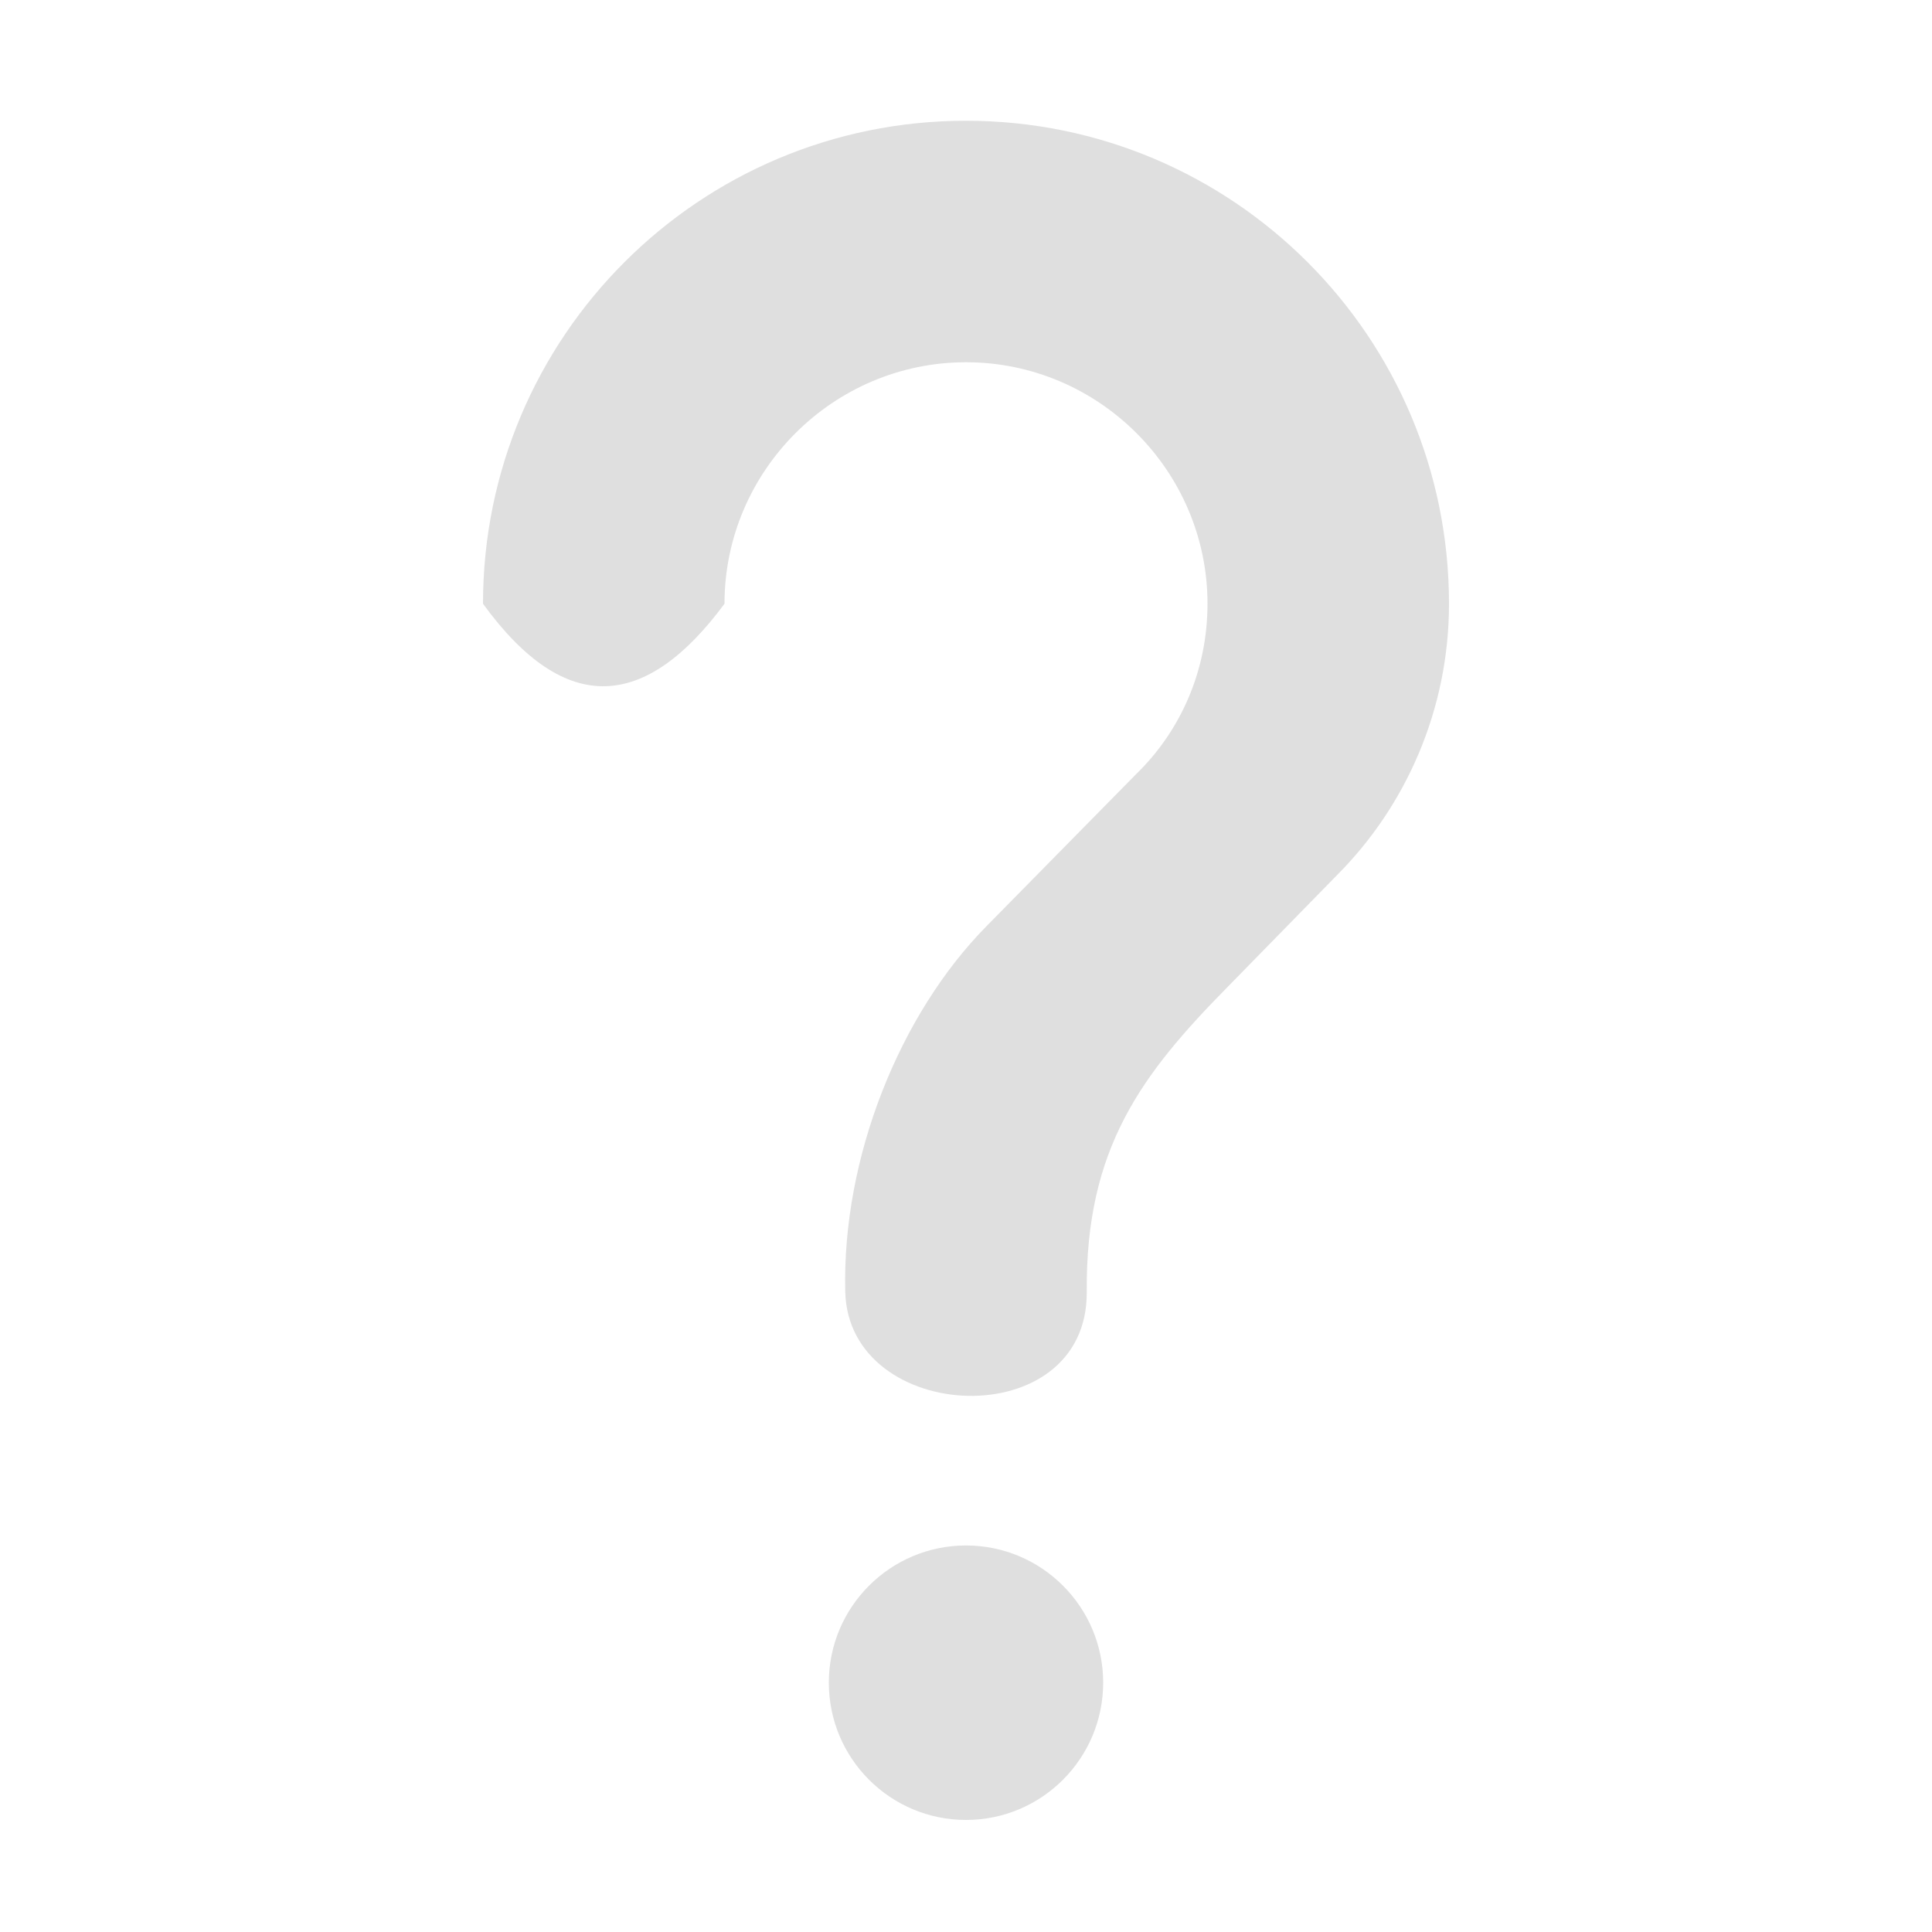 <svg style="clip-rule:evenodd;fill-rule:evenodd;stroke-linejoin:round;stroke-miterlimit:2" viewBox="0 0 16 16" xmlns="http://www.w3.org/2000/svg">
 <path d="m8 12.799c0.627 0 1.136 0.509 1.136 1.136 0 0.628-0.509 1.137-1.136 1.137s-1.136-0.509-1.136-1.137c0-0.627 0.509-1.136 1.136-1.136zm3.07-5.549-0.9 0.92c-0.72 0.73-1.18 1.342-1.17 2.528 0.01 1.194-1.973 1.104-2 0-0.027-1.11 0.45-2.298 1.17-3.028l1.24-1.26c0.37-0.36 0.59-0.86 0.59-1.41 0-1.1-0.9-2-2-2s-2 0.9-2 2c-0.646 0.873-1.311 0.948-2 0 0-2.21 1.79-4 4-4s4 1.79 4 4c0 0.88-0.36 1.68-0.93 2.25z" fill="#dfdfdf"/>
</svg>
